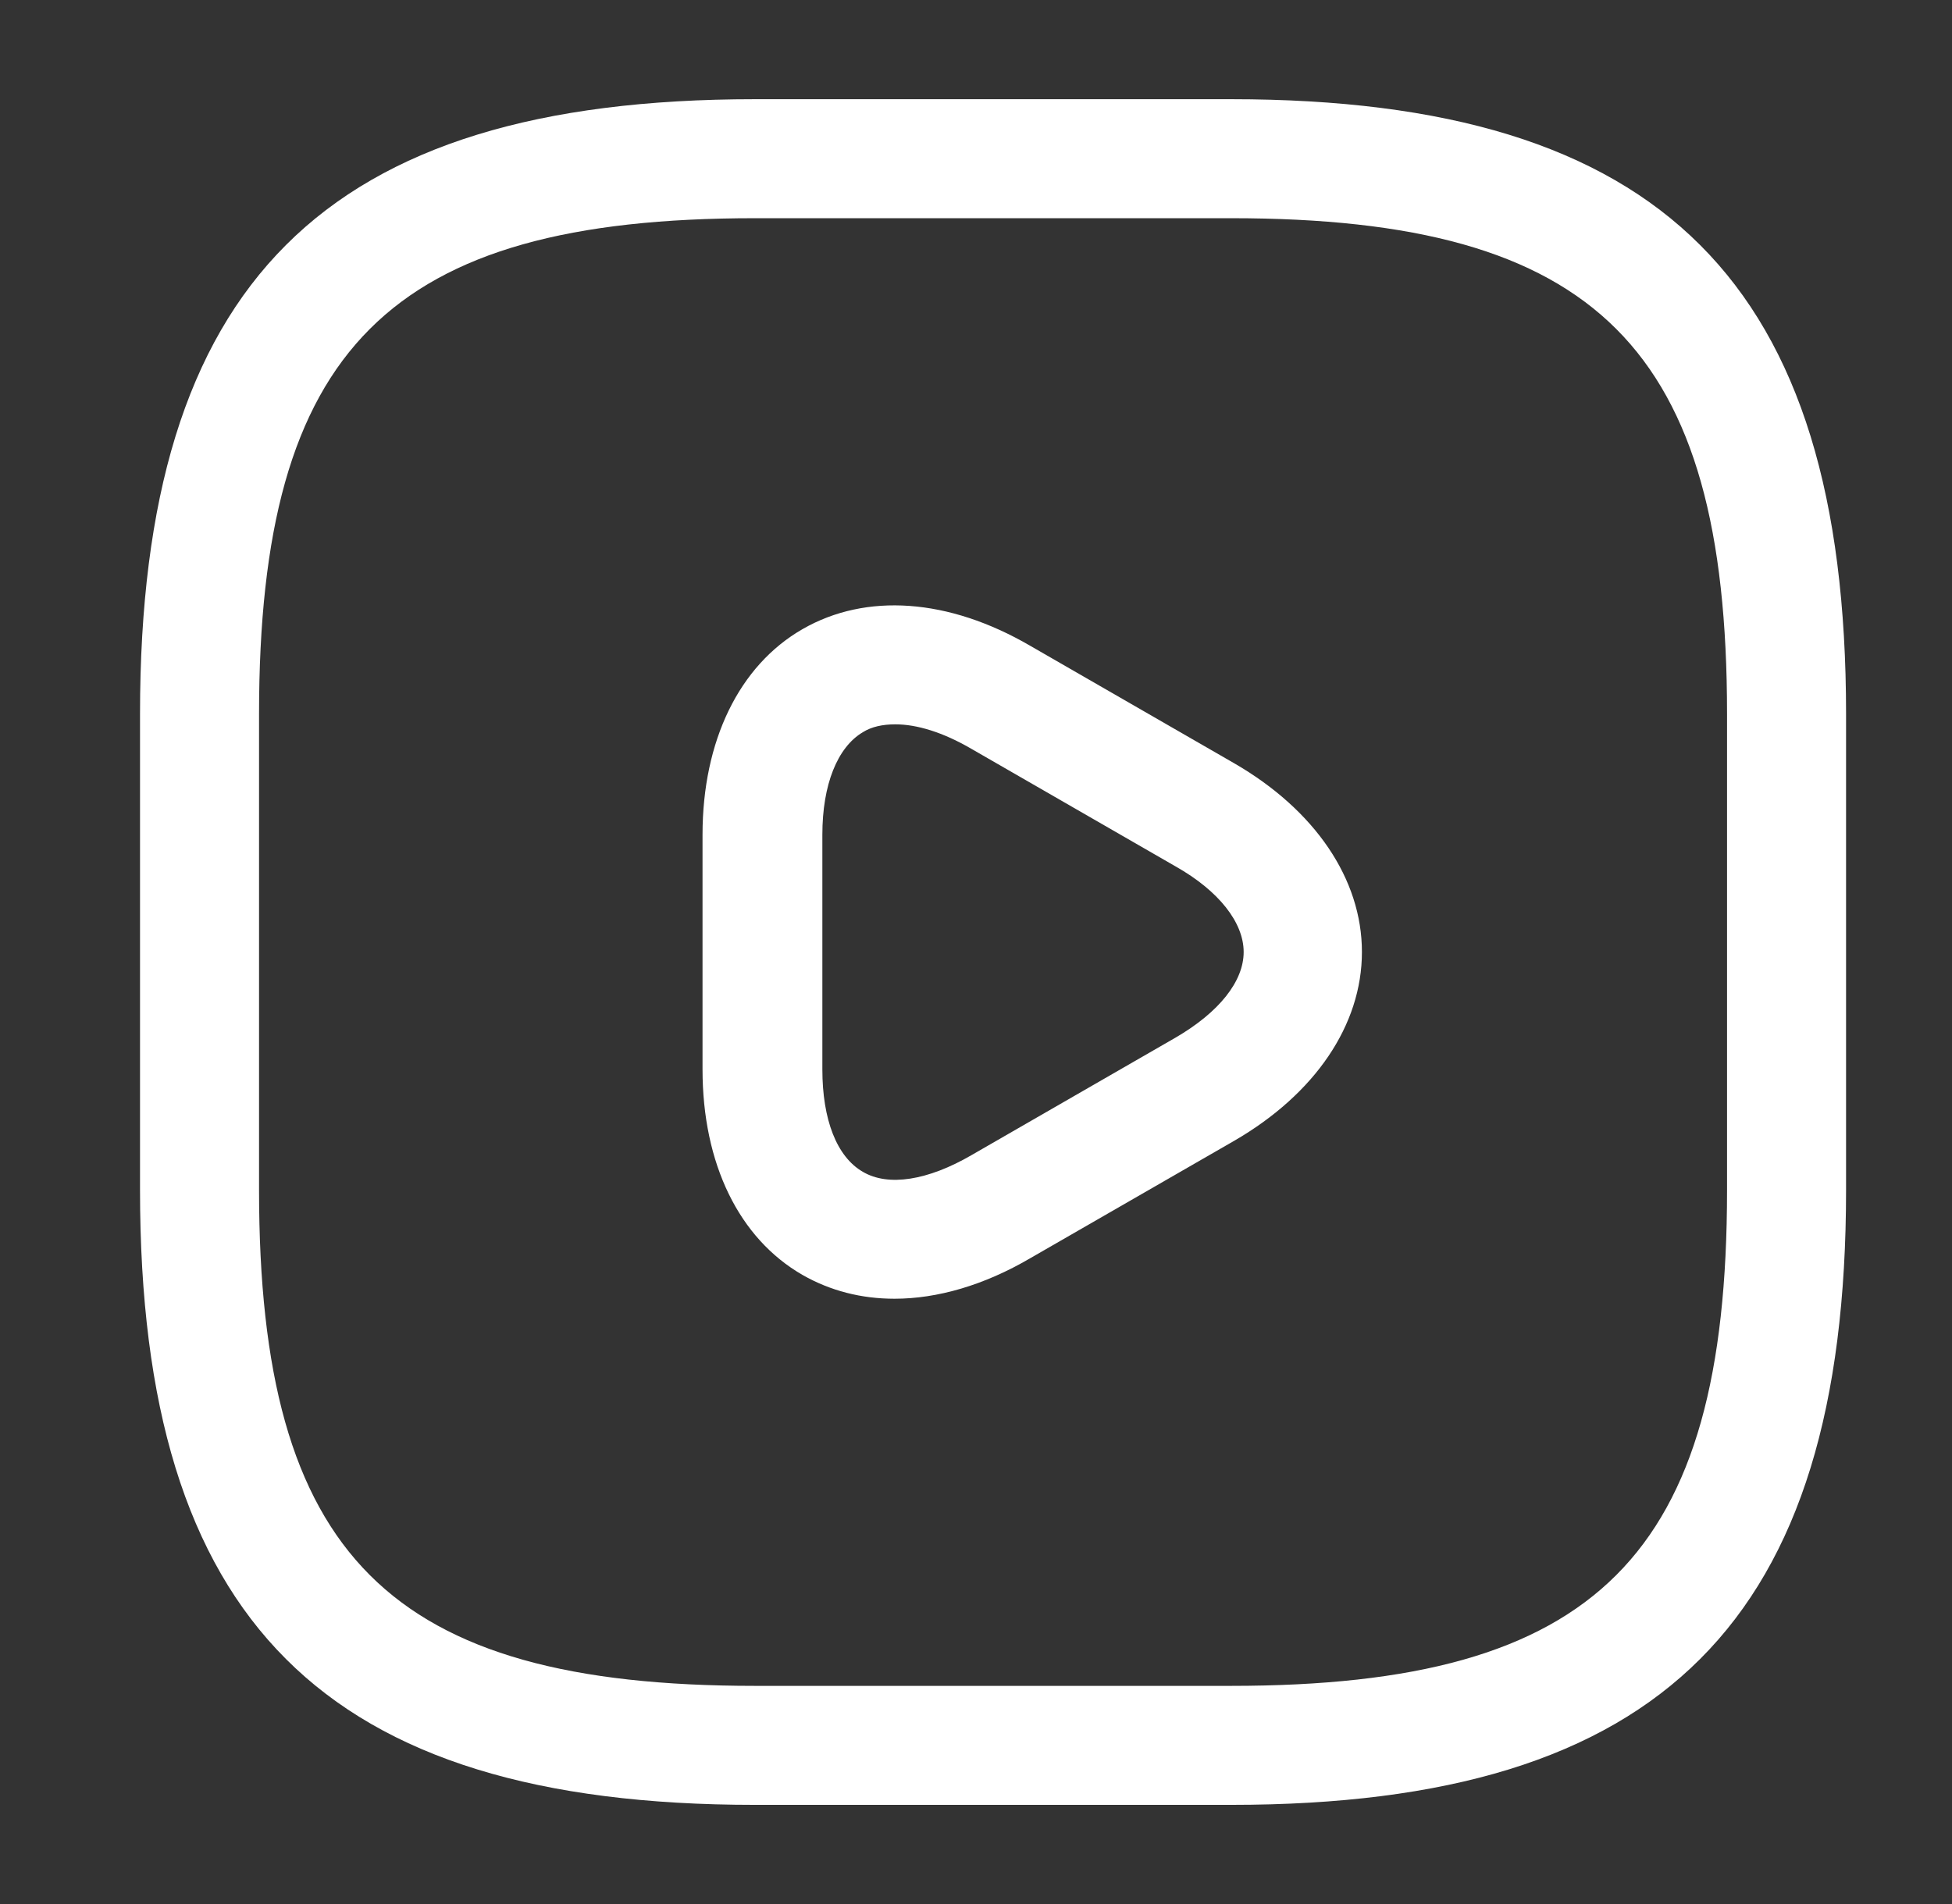<svg width="41" height="40" viewBox="0 0 41 40" fill="none" xmlns="http://www.w3.org/2000/svg">
<rect x="0" y="0" width="41" height="40" fill="#333333" stroke="none"/>
<path d="M25.858 37.917H15.858C6.808 37.917 2.941 34.05 2.941 25V15C2.941 5.95 6.808 2.084 15.858 2.084H25.858C34.908 2.084 38.775 5.95 38.775 15V25C38.775 34.05 34.908 37.917 25.858 37.917ZM15.858 4.584C8.175 4.584 5.441 7.317 5.441 15V25C5.441 32.684 8.175 35.417 15.858 35.417H25.858C33.541 35.417 36.275 32.684 36.275 25V15C36.275 7.317 33.541 4.584 25.858 4.584H15.858Z" fill="white"/>
<path d="M18.789 27.284C18.089 27.284 17.439 27.117 16.856 26.784C15.523 26.017 14.756 24.45 14.756 22.467V17.534C14.756 15.567 15.523 13.983 16.856 13.217C18.189 12.45 19.922 12.567 21.639 13.567L25.922 16.034C27.622 17.017 28.606 18.467 28.606 20C28.606 21.534 27.622 22.983 25.922 23.967L21.639 26.433C20.672 27 19.689 27.284 18.789 27.284ZM18.806 15.217C18.539 15.217 18.306 15.267 18.122 15.383C17.589 15.7 17.273 16.483 17.273 17.534V22.467C17.273 23.517 17.573 24.3 18.122 24.617C18.656 24.933 19.489 24.8 20.406 24.267L24.689 21.8C25.606 21.267 26.122 20.617 26.122 20C26.122 19.384 25.606 18.717 24.689 18.2L20.406 15.733C19.806 15.383 19.256 15.217 18.806 15.217Z" fill="white"/>
</svg>
